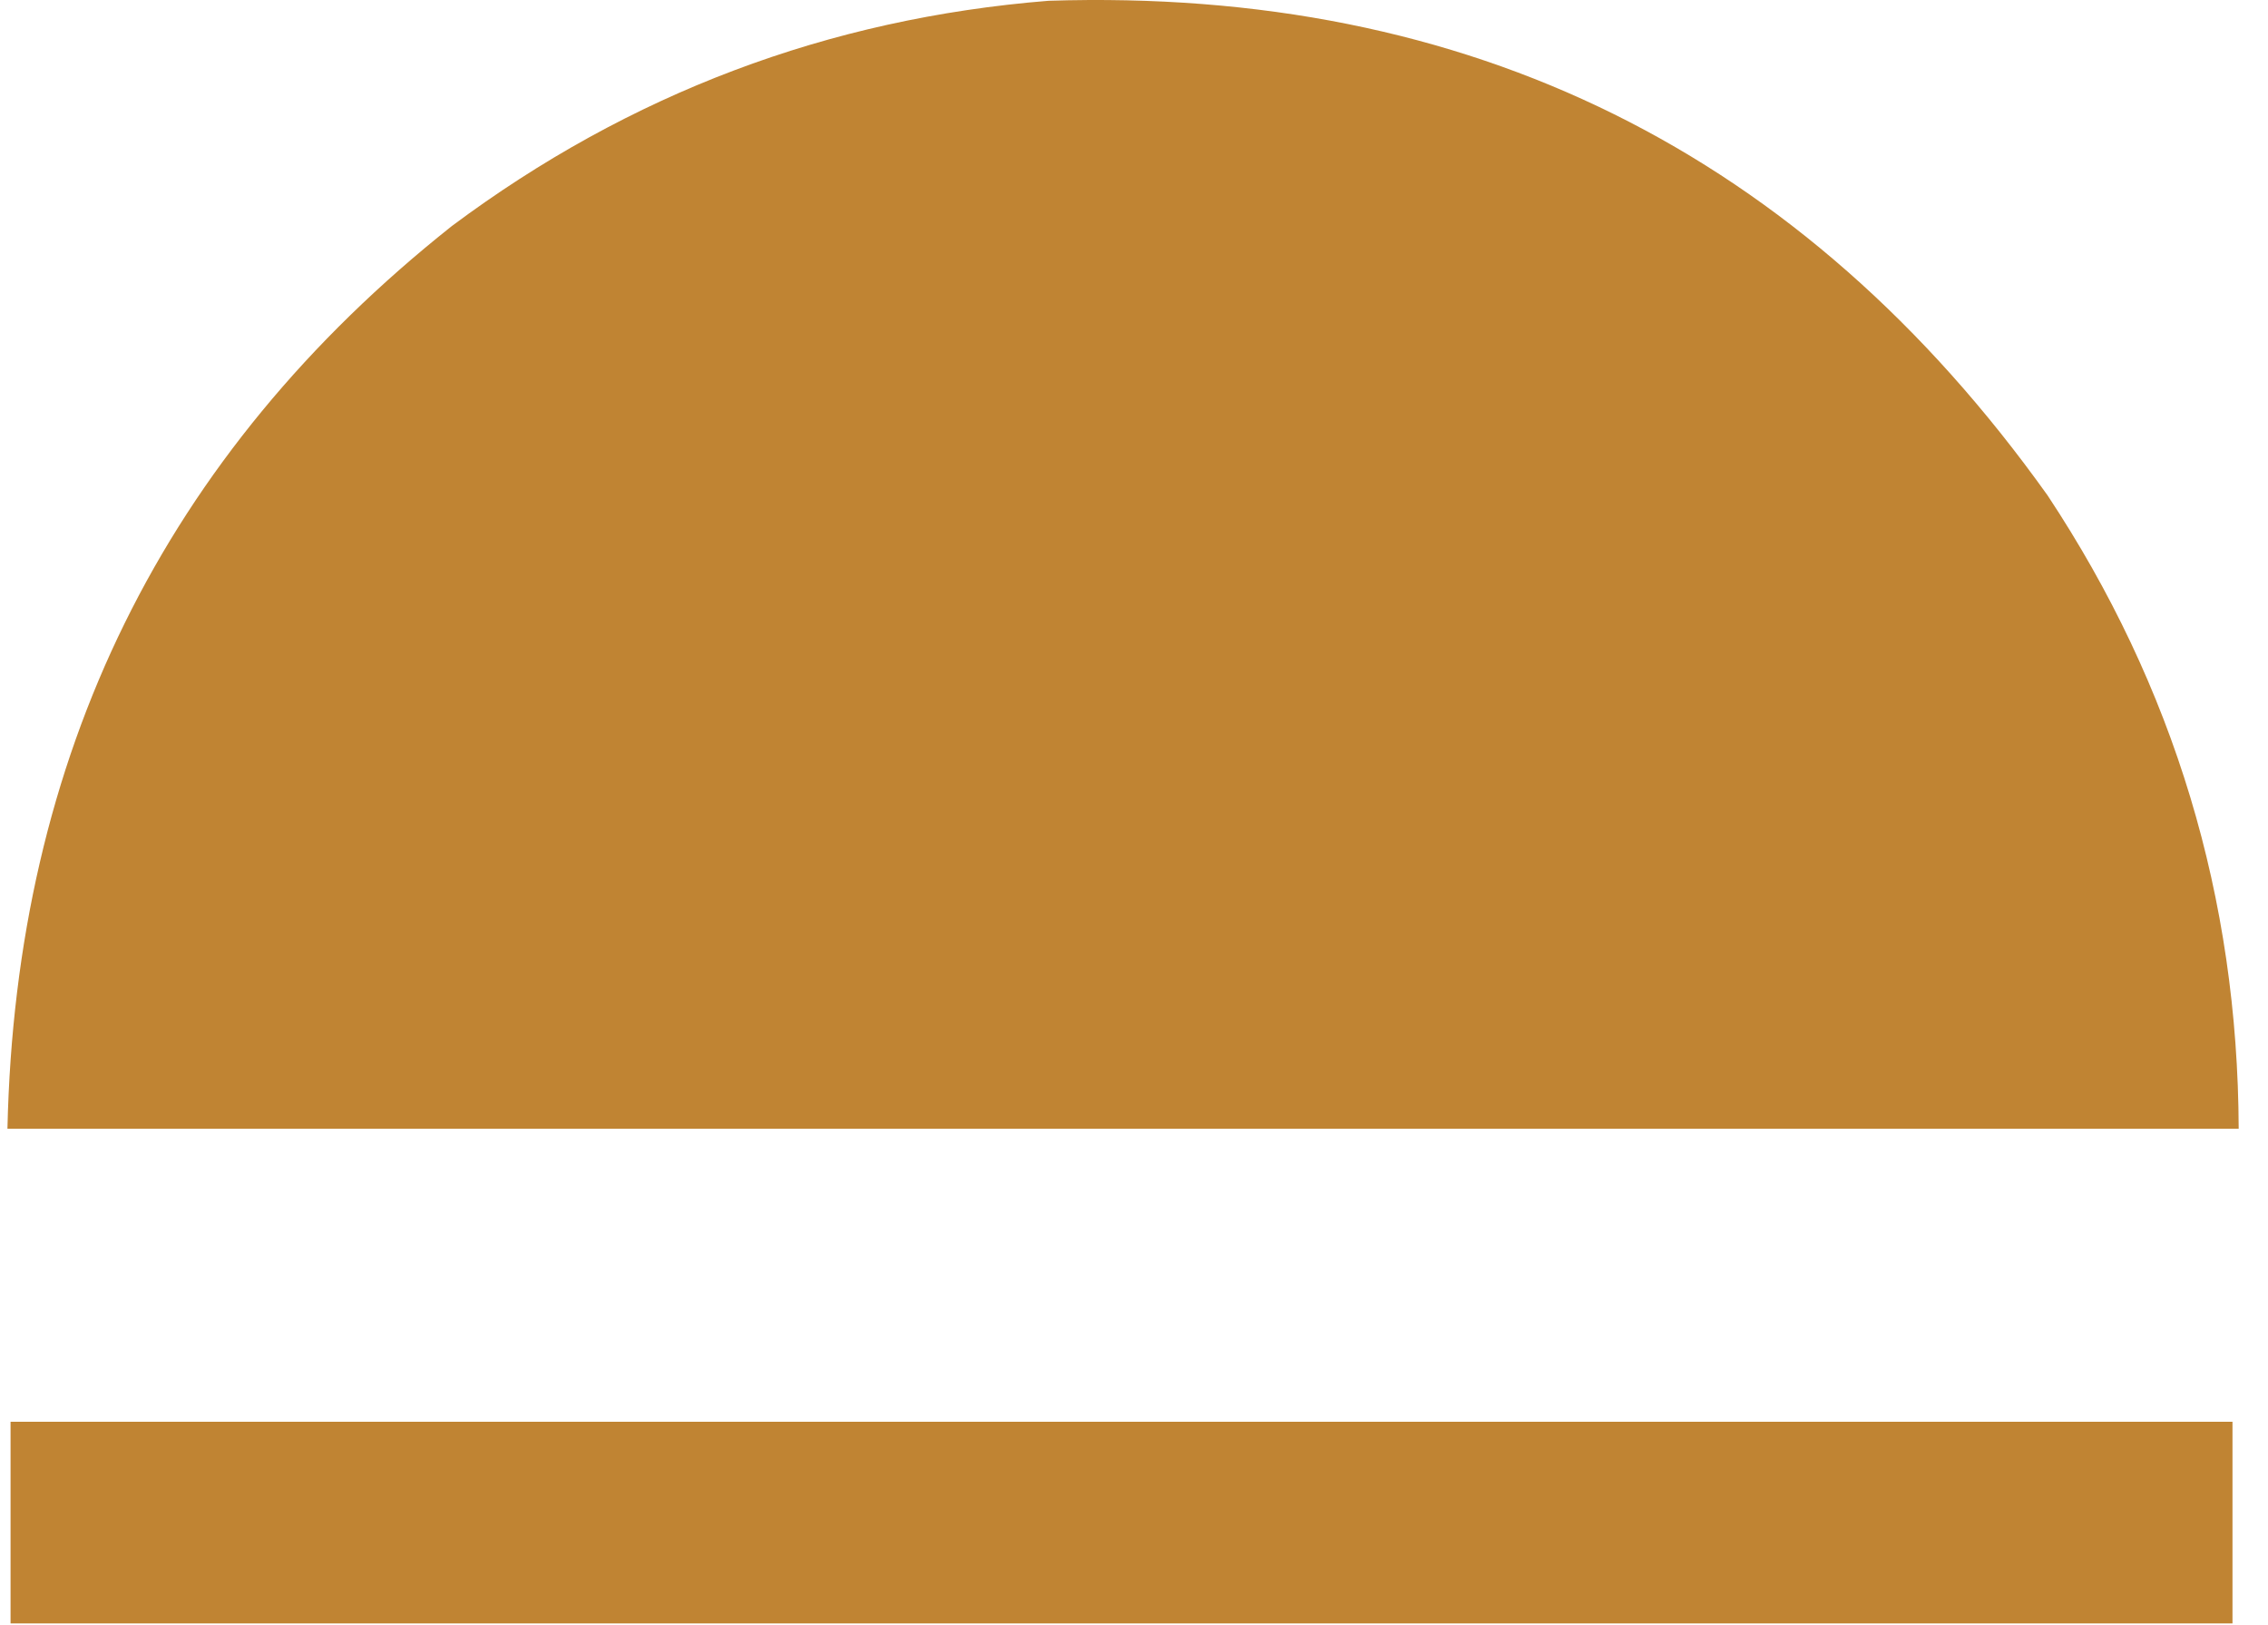 <svg width="67" height="48" viewBox="0 0 67 48" fill="none" xmlns="http://www.w3.org/2000/svg">
<path opacity="0.998" fill-rule="evenodd" clip-rule="evenodd" d="M30.974 0.023C43.413 -0.38 53.252 4.491 60.489 14.634C64.227 20.281 66.109 26.516 66.134 33.341C44.163 33.341 22.191 33.341 0.22 33.341C0.463 22.316 4.839 13.428 13.348 6.677C18.592 2.764 24.467 0.546 30.974 0.023Z" fill="#C08433"/>
<path opacity="0.994" fill-rule="evenodd" clip-rule="evenodd" d="M0.312 41.996C22.191 41.996 44.071 41.996 65.951 41.996C65.951 43.981 65.951 45.967 65.951 47.952C44.071 47.952 22.191 47.952 0.312 47.952C0.312 45.967 0.312 43.981 0.312 41.996Z" fill="#C08433"/>
</svg>
